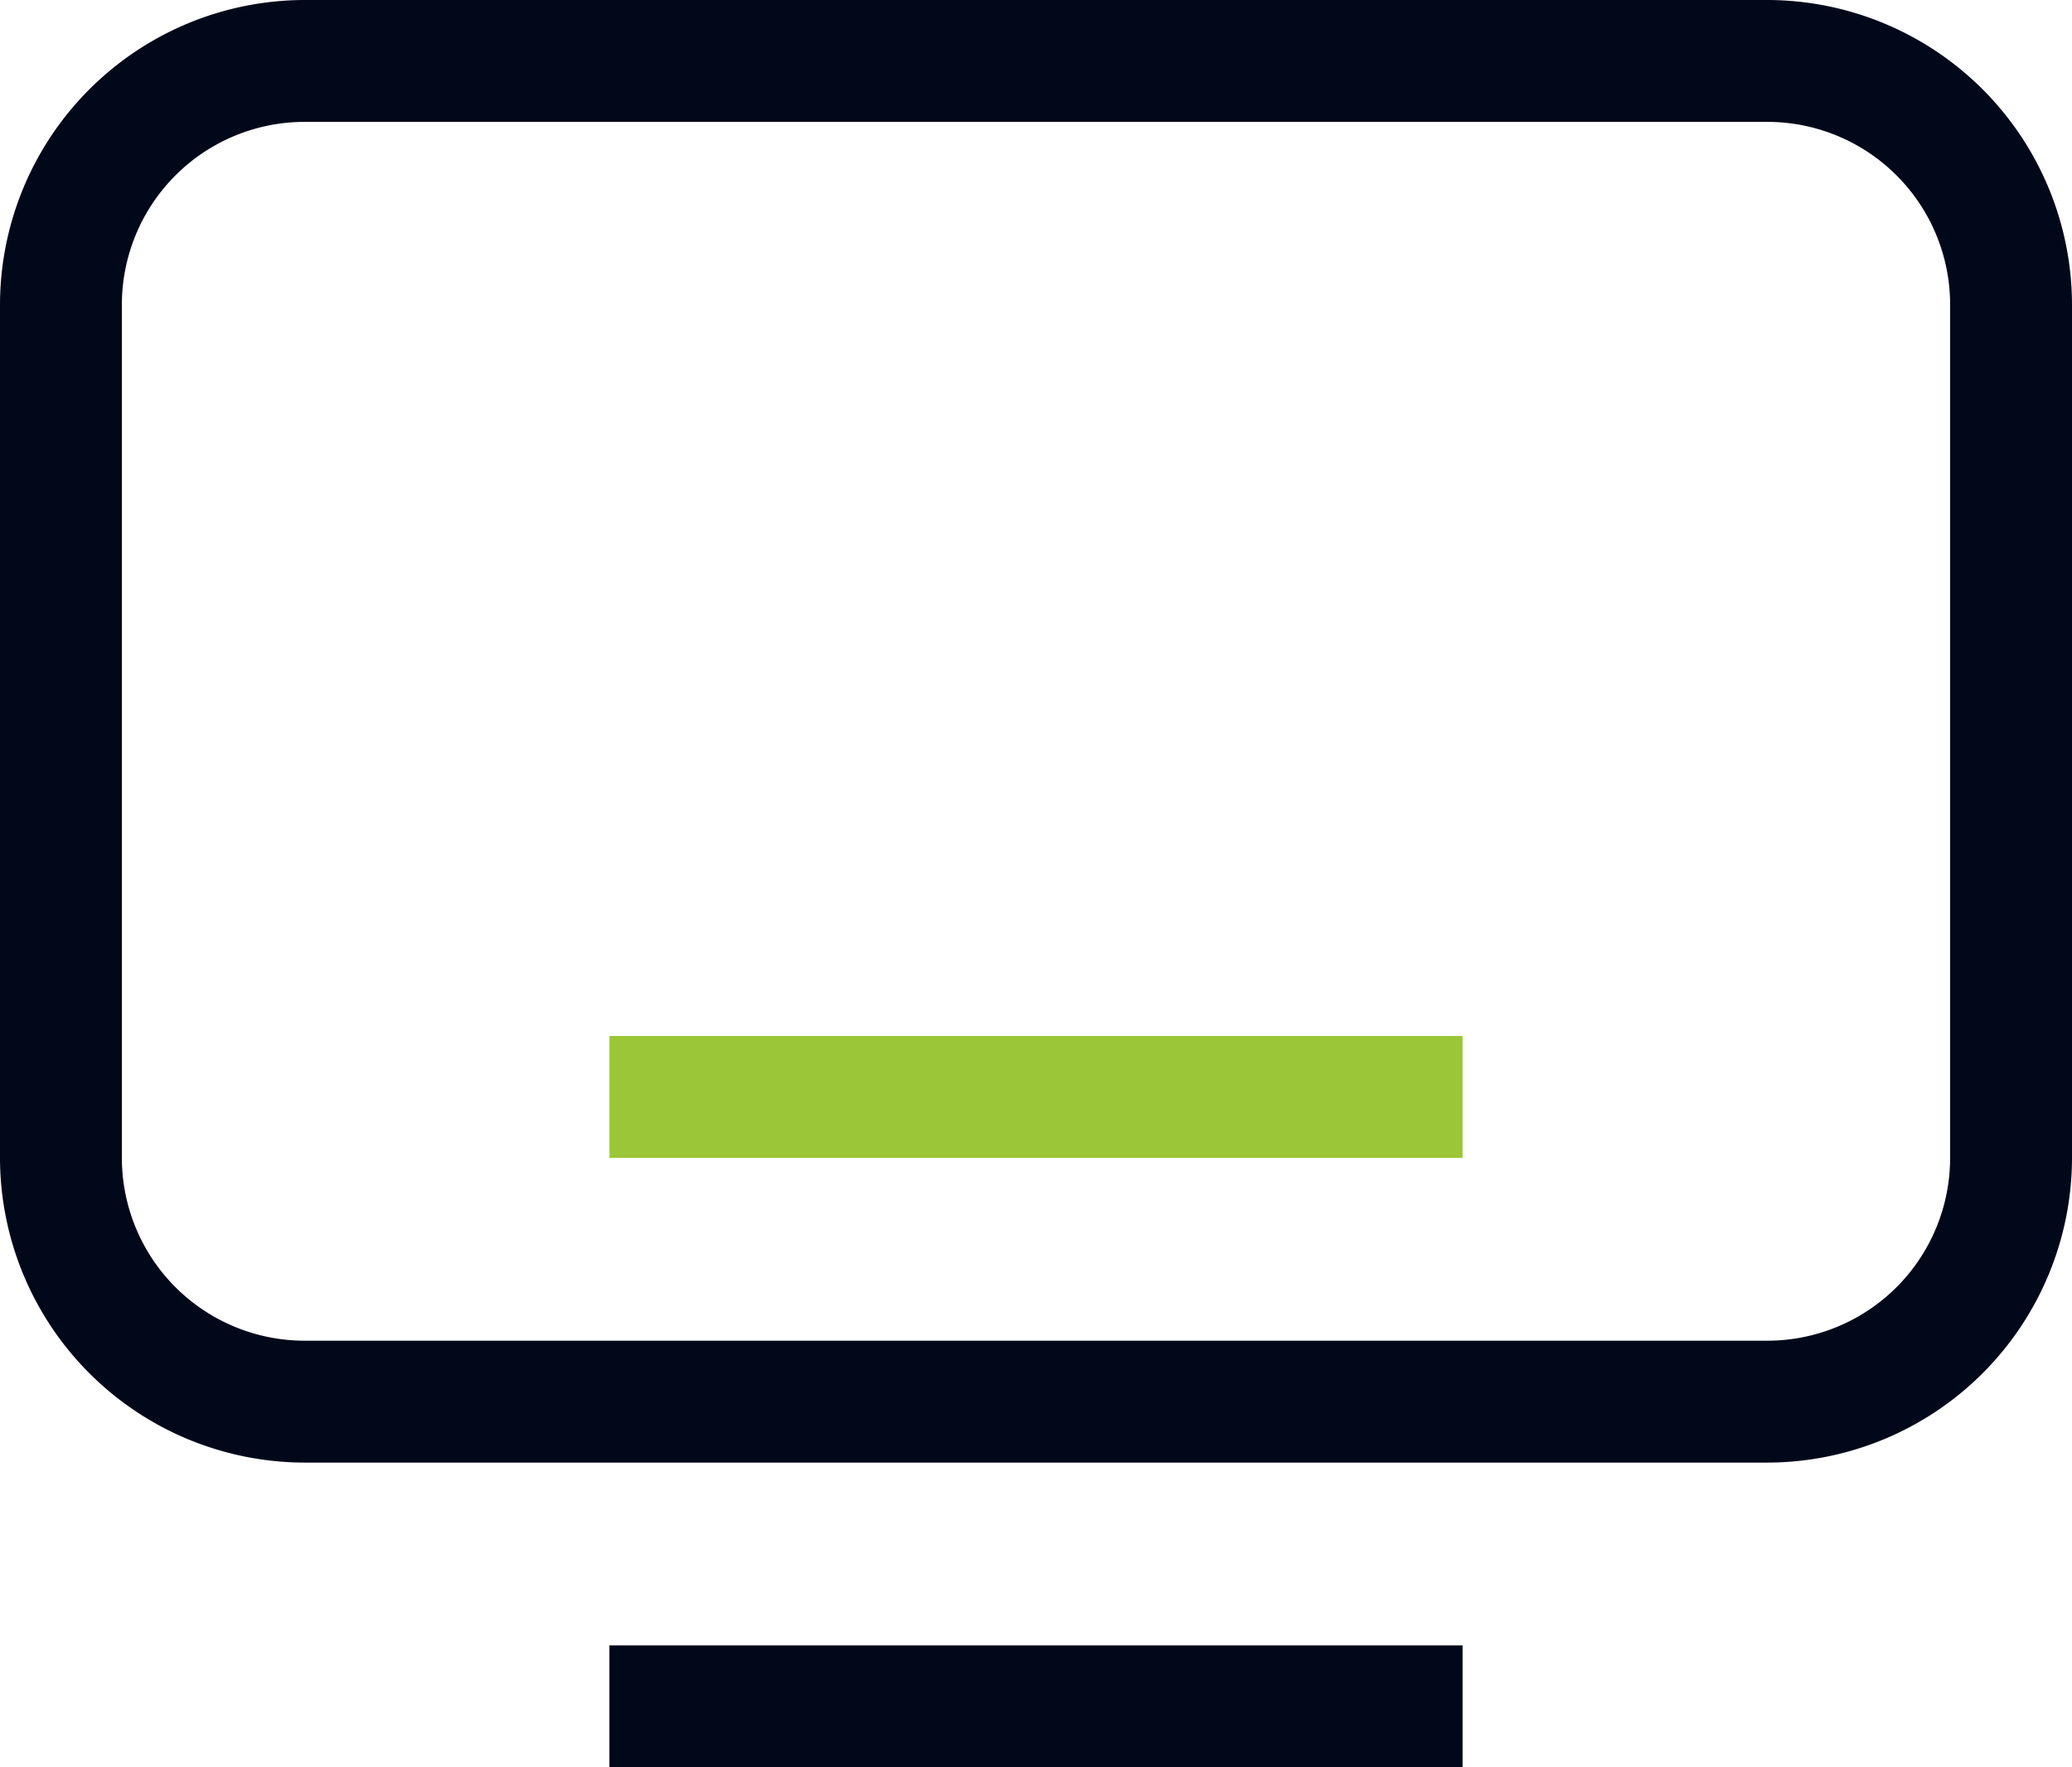 <svg id="icon" xmlns="http://www.w3.org/2000/svg" viewBox="0 0 34 29"><defs><style>.cls-1{fill:#00b1cc;fill-opacity:0;}.cls-2{fill:#00081a;}.cls-3{fill:#9ac637;}</style></defs><rect id="black" class="cls-1" x="1" y="1" width="32" height="22" rx="4"/><path class="cls-2" d="M29,24H5a5.006,5.006,0,0,1-5-5V5A5.006,5.006,0,0,1,5,0H29a5.006,5.006,0,0,1,5,5V19A5.006,5.006,0,0,1,29,24ZM5,2A3,3,0,0,0,2,5V19a3,3,0,0,0,3,3H29a3,3,0,0,0,3-3V5a3,3,0,0,0-3-3Z"/><rect id="black-2" class="cls-2" x="10" y="27" width="14" height="2"/><rect id="blue" class="cls-3" x="10" y="17" width="14" height="2"/></svg>